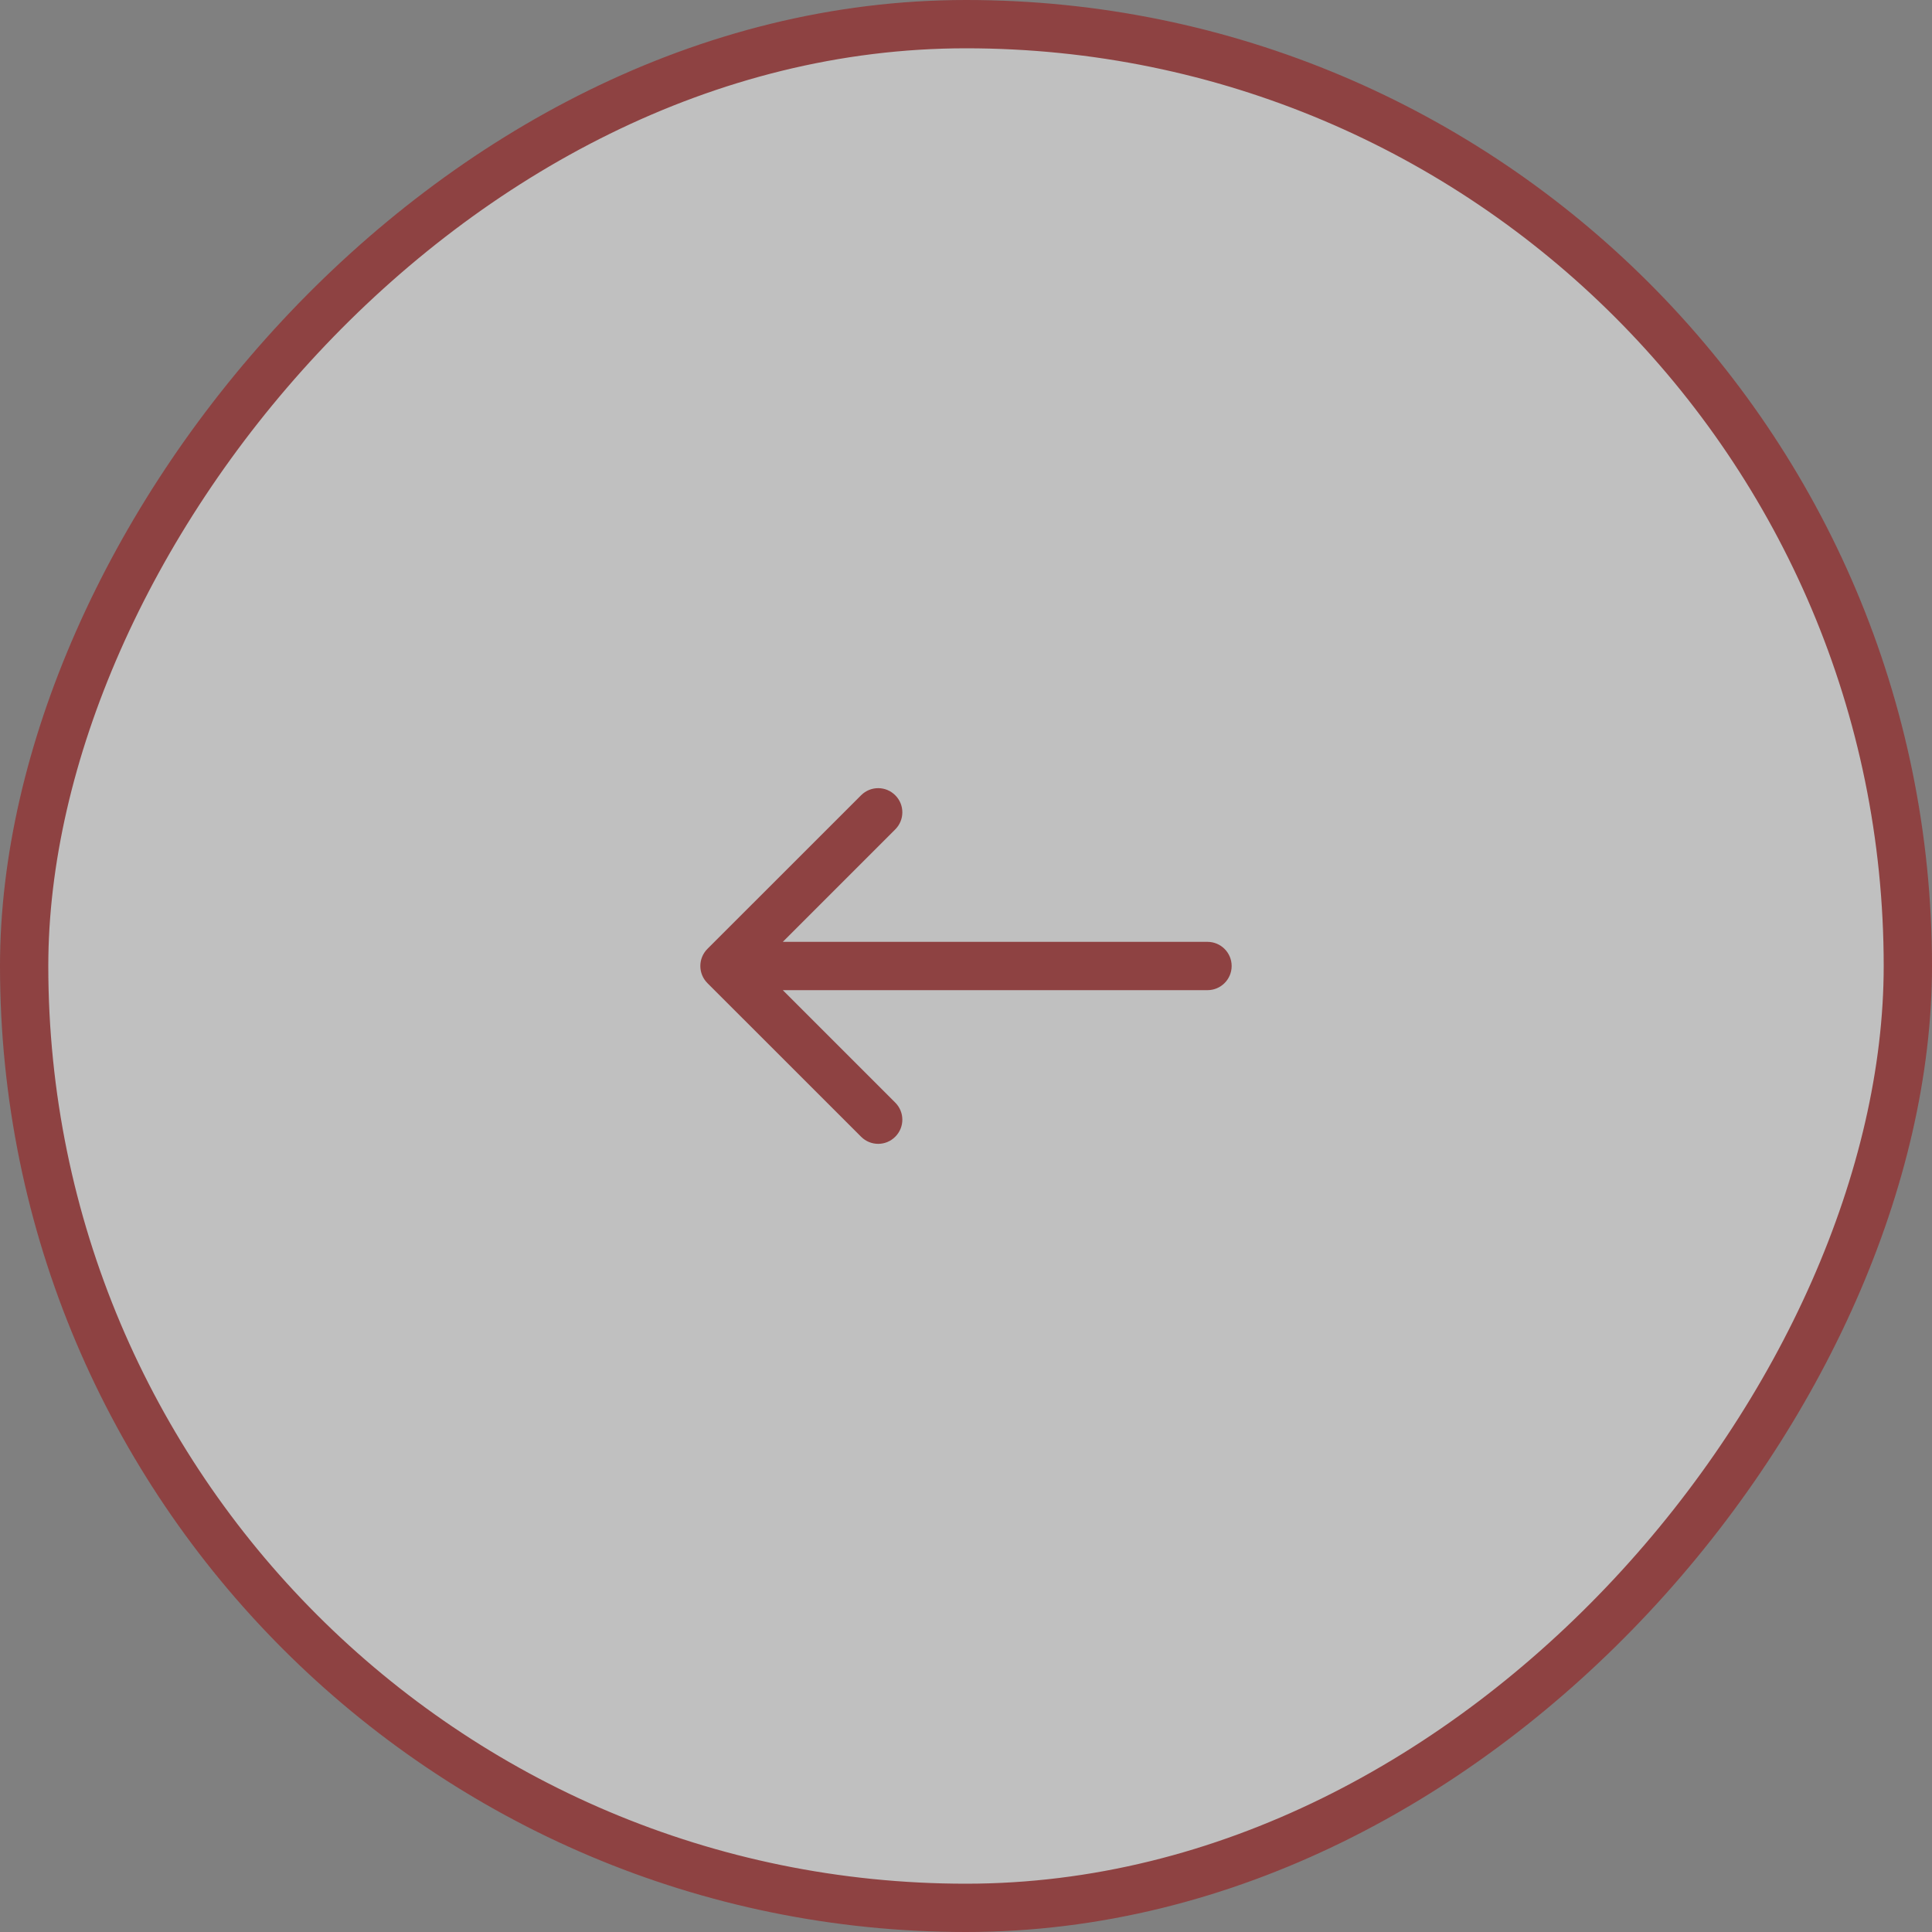 <?xml version="1.0" encoding="UTF-8"?> <svg xmlns="http://www.w3.org/2000/svg" width="40" height="40" viewBox="0 0 40 40" fill="none"><rect x="0" y="0" width="40" height="40" fill="#808080" stroke="none"/><g opacity="0.5"><rect x="-0.5" y="0.5" width="39" height="39" rx="19.5" transform="matrix(-1 0 0 1 39 0)" fill="white"></rect><rect x="-0.5" y="0.5" width="39" height="39" rx="19.5" transform="matrix(-1 0 0 1 39 0)" stroke="#9C0404"></rect><path d="M14.646 20.354C14.451 20.158 14.451 19.842 14.646 19.646L17.828 16.465C18.024 16.269 18.34 16.269 18.535 16.465C18.731 16.66 18.731 16.976 18.535 17.172L15.707 20L18.535 22.828C18.731 23.024 18.731 23.34 18.535 23.535C18.34 23.731 18.024 23.731 17.828 23.535L14.646 20.354ZM25 19.5C25.276 19.5 25.5 19.724 25.5 20C25.5 20.276 25.276 20.5 25 20.5V20V19.5ZM15 20V19.5H25V20V20.5H15V20Z" fill="#9C0404"></path></g></svg> 